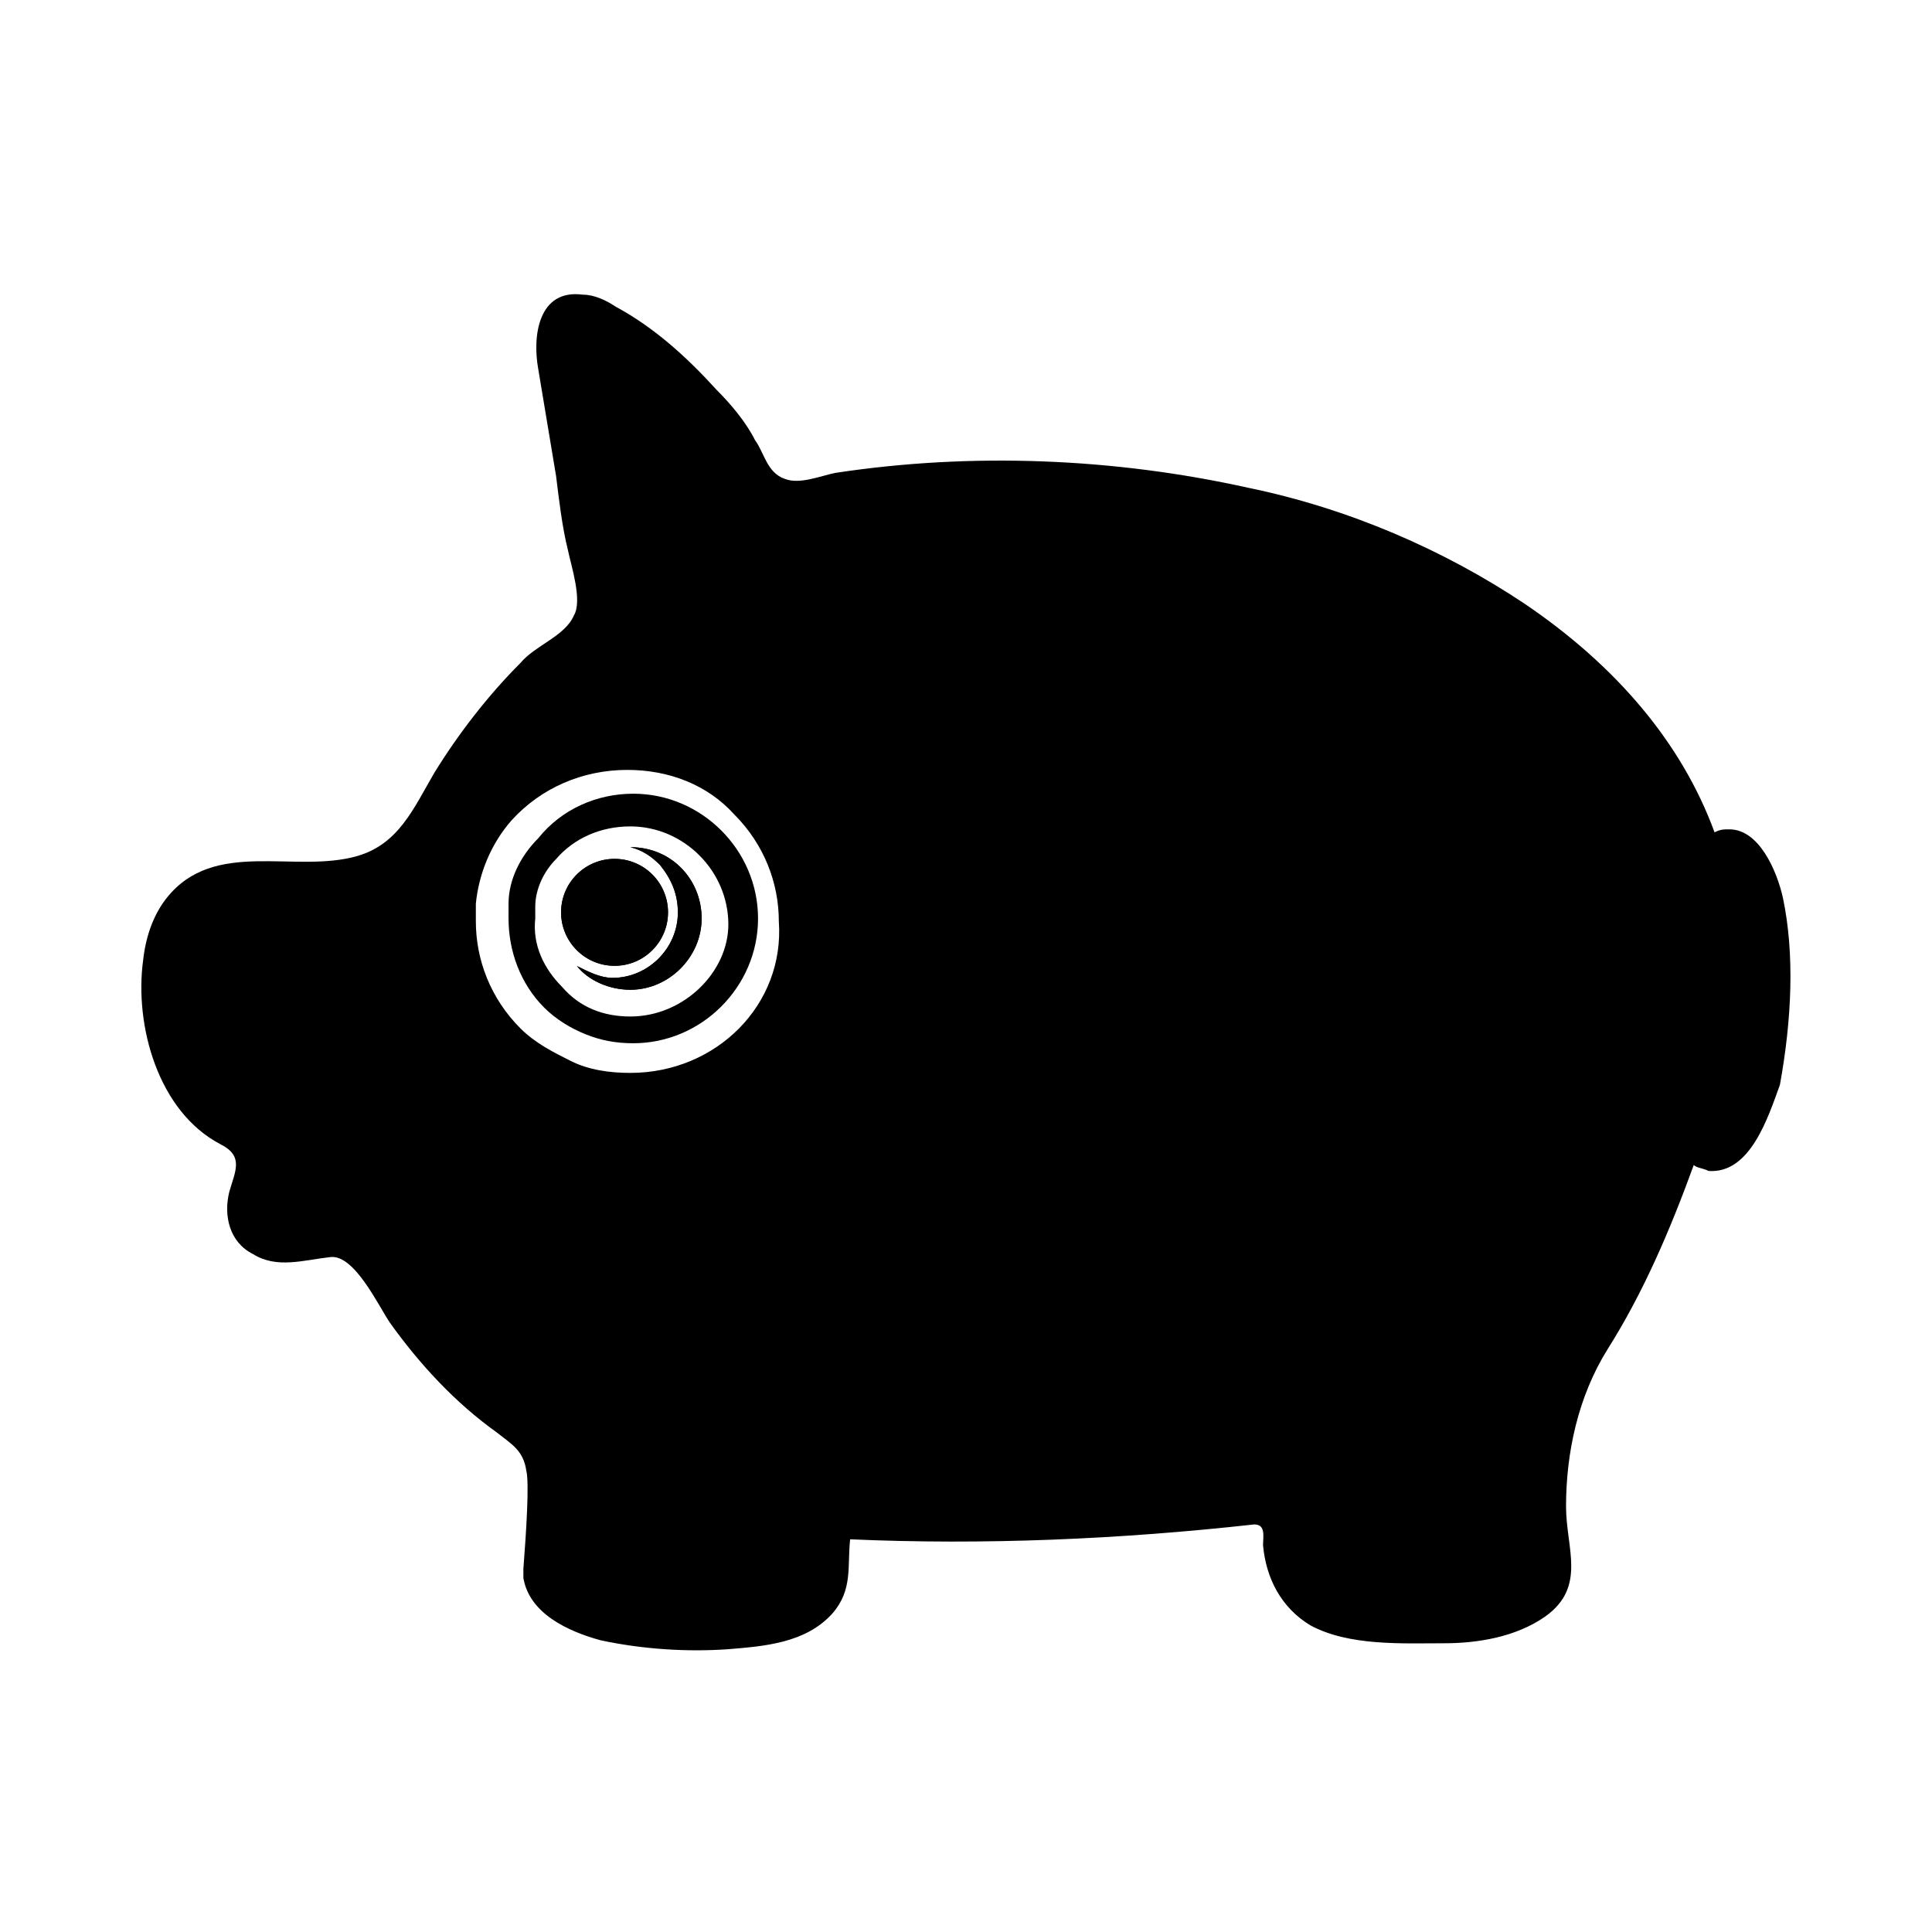 <?xml version="1.0" encoding="UTF-8"?>
<!-- Uploaded to: SVG Repo, www.svgrepo.com, Generator: SVG Repo Mixer Tools -->
<svg fill="#000000" width="800px" height="800px" version="1.1" viewBox="144 144 512 512" xmlns="http://www.w3.org/2000/svg">
 <g>
  <path d="m306.92 371.61c7.824 0.031 14.145 6.398 14.113 14.227-0.031 7.824-6.398 14.145-14.223 14.113-7.828-0.031-14.145-6.398-14.117-14.227 0.031-7.824 6.402-14.145 14.227-14.113"/>
  <path d="m329.94 387.4c0 10.234-8.66 18.895-18.895 18.895-5.512 0-11.02-2.363-14.168-6.297 3.148 1.574 6.297 3.148 9.445 3.148 9.445 0 17.32-7.871 17.32-17.32 0-4.723-1.574-8.66-4.723-12.594-2.363-2.363-4.723-3.938-7.871-4.723 11.02 0 18.891 8.656 18.891 18.891z"/>
  <path d="m616.48 381.89c-1.574-7.086-6.297-18.105-14.168-18.105-1.574 0-2.363 0-3.938 0.789-8.66-23.617-25.977-44.082-50.383-60.613-21.254-14.168-46.445-25.191-73.211-30.699-35.426-7.871-73.211-9.445-109.42-3.938-3.938 0.789-9.445 3.148-13.383 1.574-4.723-1.574-5.512-7.086-7.871-10.234-2.363-4.723-6.297-9.445-10.234-13.383-7.871-8.66-16.531-16.531-26.766-22.043-2.363-1.574-5.512-3.148-8.66-3.148-11.809-1.574-13.383 11.02-11.809 19.68 1.574 9.445 3.148 18.895 4.723 28.34 0.789 6.297 1.574 13.383 3.148 19.68 0.789 3.938 3.938 13.383 1.574 17.32-2.363 5.512-10.234 7.871-14.168 12.594-8.66 8.66-16.531 18.895-22.828 29.125-5.512 9.445-9.445 18.895-20.469 22.043-16.531 4.723-37.785-4.723-50.383 11.02-3.148 3.938-5.512 9.445-6.297 16.531-2.363 17.32 3.938 40.148 20.469 48.805 6.297 3.148 3.938 7.086 2.363 12.594-1.574 6.297 0 13.383 6.297 16.531 6.297 3.938 13.383 1.574 20.469 0.789 6.297-0.789 12.594 12.594 15.742 17.32 7.871 11.02 17.32 21.254 28.34 29.125 3.938 3.148 7.086 4.723 7.871 10.234 0.789 3.148 0 15.742-0.789 25.977v2.363c1.574 9.445 11.809 14.168 20.469 16.531 11.02 2.363 22.828 3.148 33.852 2.363 9.445-0.789 20.469-1.574 27.551-9.445 5.512-6.297 3.938-12.594 4.723-19.68 35.426 1.574 71.637 0 107.06-3.938 3.148 0 2.363 3.148 2.363 5.512 0.789 8.66 4.723 16.531 12.594 21.254 10.234 5.512 24.402 4.723 35.426 4.723 8.66 0 18.895-1.574 26.766-7.086 11.02-7.871 5.512-18.105 5.512-29.125 0-14.168 3.148-29.125 11.02-41.723 9.445-14.957 16.531-31.488 22.828-48.805 0.789 0.789 2.363 0.789 3.938 1.574 11.02 0.789 15.742-14.168 18.895-22.828 3.148-17.324 3.938-34.641 0.789-49.598zm-305.44 46.441c-5.512 0-11.02-0.789-15.742-3.148-4.723-2.363-9.445-4.723-13.383-8.66-7.871-7.871-11.809-18.105-11.809-28.34v-4.723c0.789-7.871 3.938-15.742 9.445-22.043 7.871-8.66 18.895-13.383 30.699-13.383 11.02 0 21.254 3.938 28.34 11.809 7.871 7.871 11.809 18.105 11.809 28.34 1.578 22.043-16.527 40.148-39.359 40.148z"/>
  <path d="m329.94 387.4c0 10.234-8.66 18.895-18.895 18.895-5.512 0-11.02-2.363-14.168-6.297 3.148 1.574 6.297 3.148 9.445 3.148 9.445 0 17.32-7.871 17.32-17.32 0-4.723-1.574-8.66-4.723-12.594-2.363-2.363-4.723-3.938-7.871-4.723 11.02 0 18.891 8.656 18.891 18.891z"/>
  <path d="m306.9 371.61c7.824 0.02 14.152 6.379 14.133 14.207-0.02 7.824-6.383 14.152-14.207 14.133-7.824-0.02-14.152-6.383-14.133-14.207 0.02-7.828 6.383-14.152 14.207-14.133"/>
  <path d="m311.83 354.34c-9.445 0-18.895 3.938-25.191 11.809-4.723 4.723-7.871 11.02-7.871 17.32v3.938c0 8.66 3.148 17.32 9.445 23.617 3.148 3.148 7.086 5.512 11.02 7.086 3.938 1.574 7.871 2.363 12.594 2.363 18.105 0 33.062-14.957 33.062-33.062 0.004-18.113-14.953-33.07-33.059-33.07zm-0.789 59.043c-7.086 0-13.383-2.363-18.105-7.871-4.723-4.723-7.871-11.02-7.086-18.105v-3.148c0-4.723 2.363-9.445 5.512-12.594 4.723-5.512 11.809-8.66 19.68-8.66 14.168 0 25.977 11.809 25.977 25.977 0.004 12.594-11.805 24.402-25.977 24.402z"/>
 </g>
</svg>